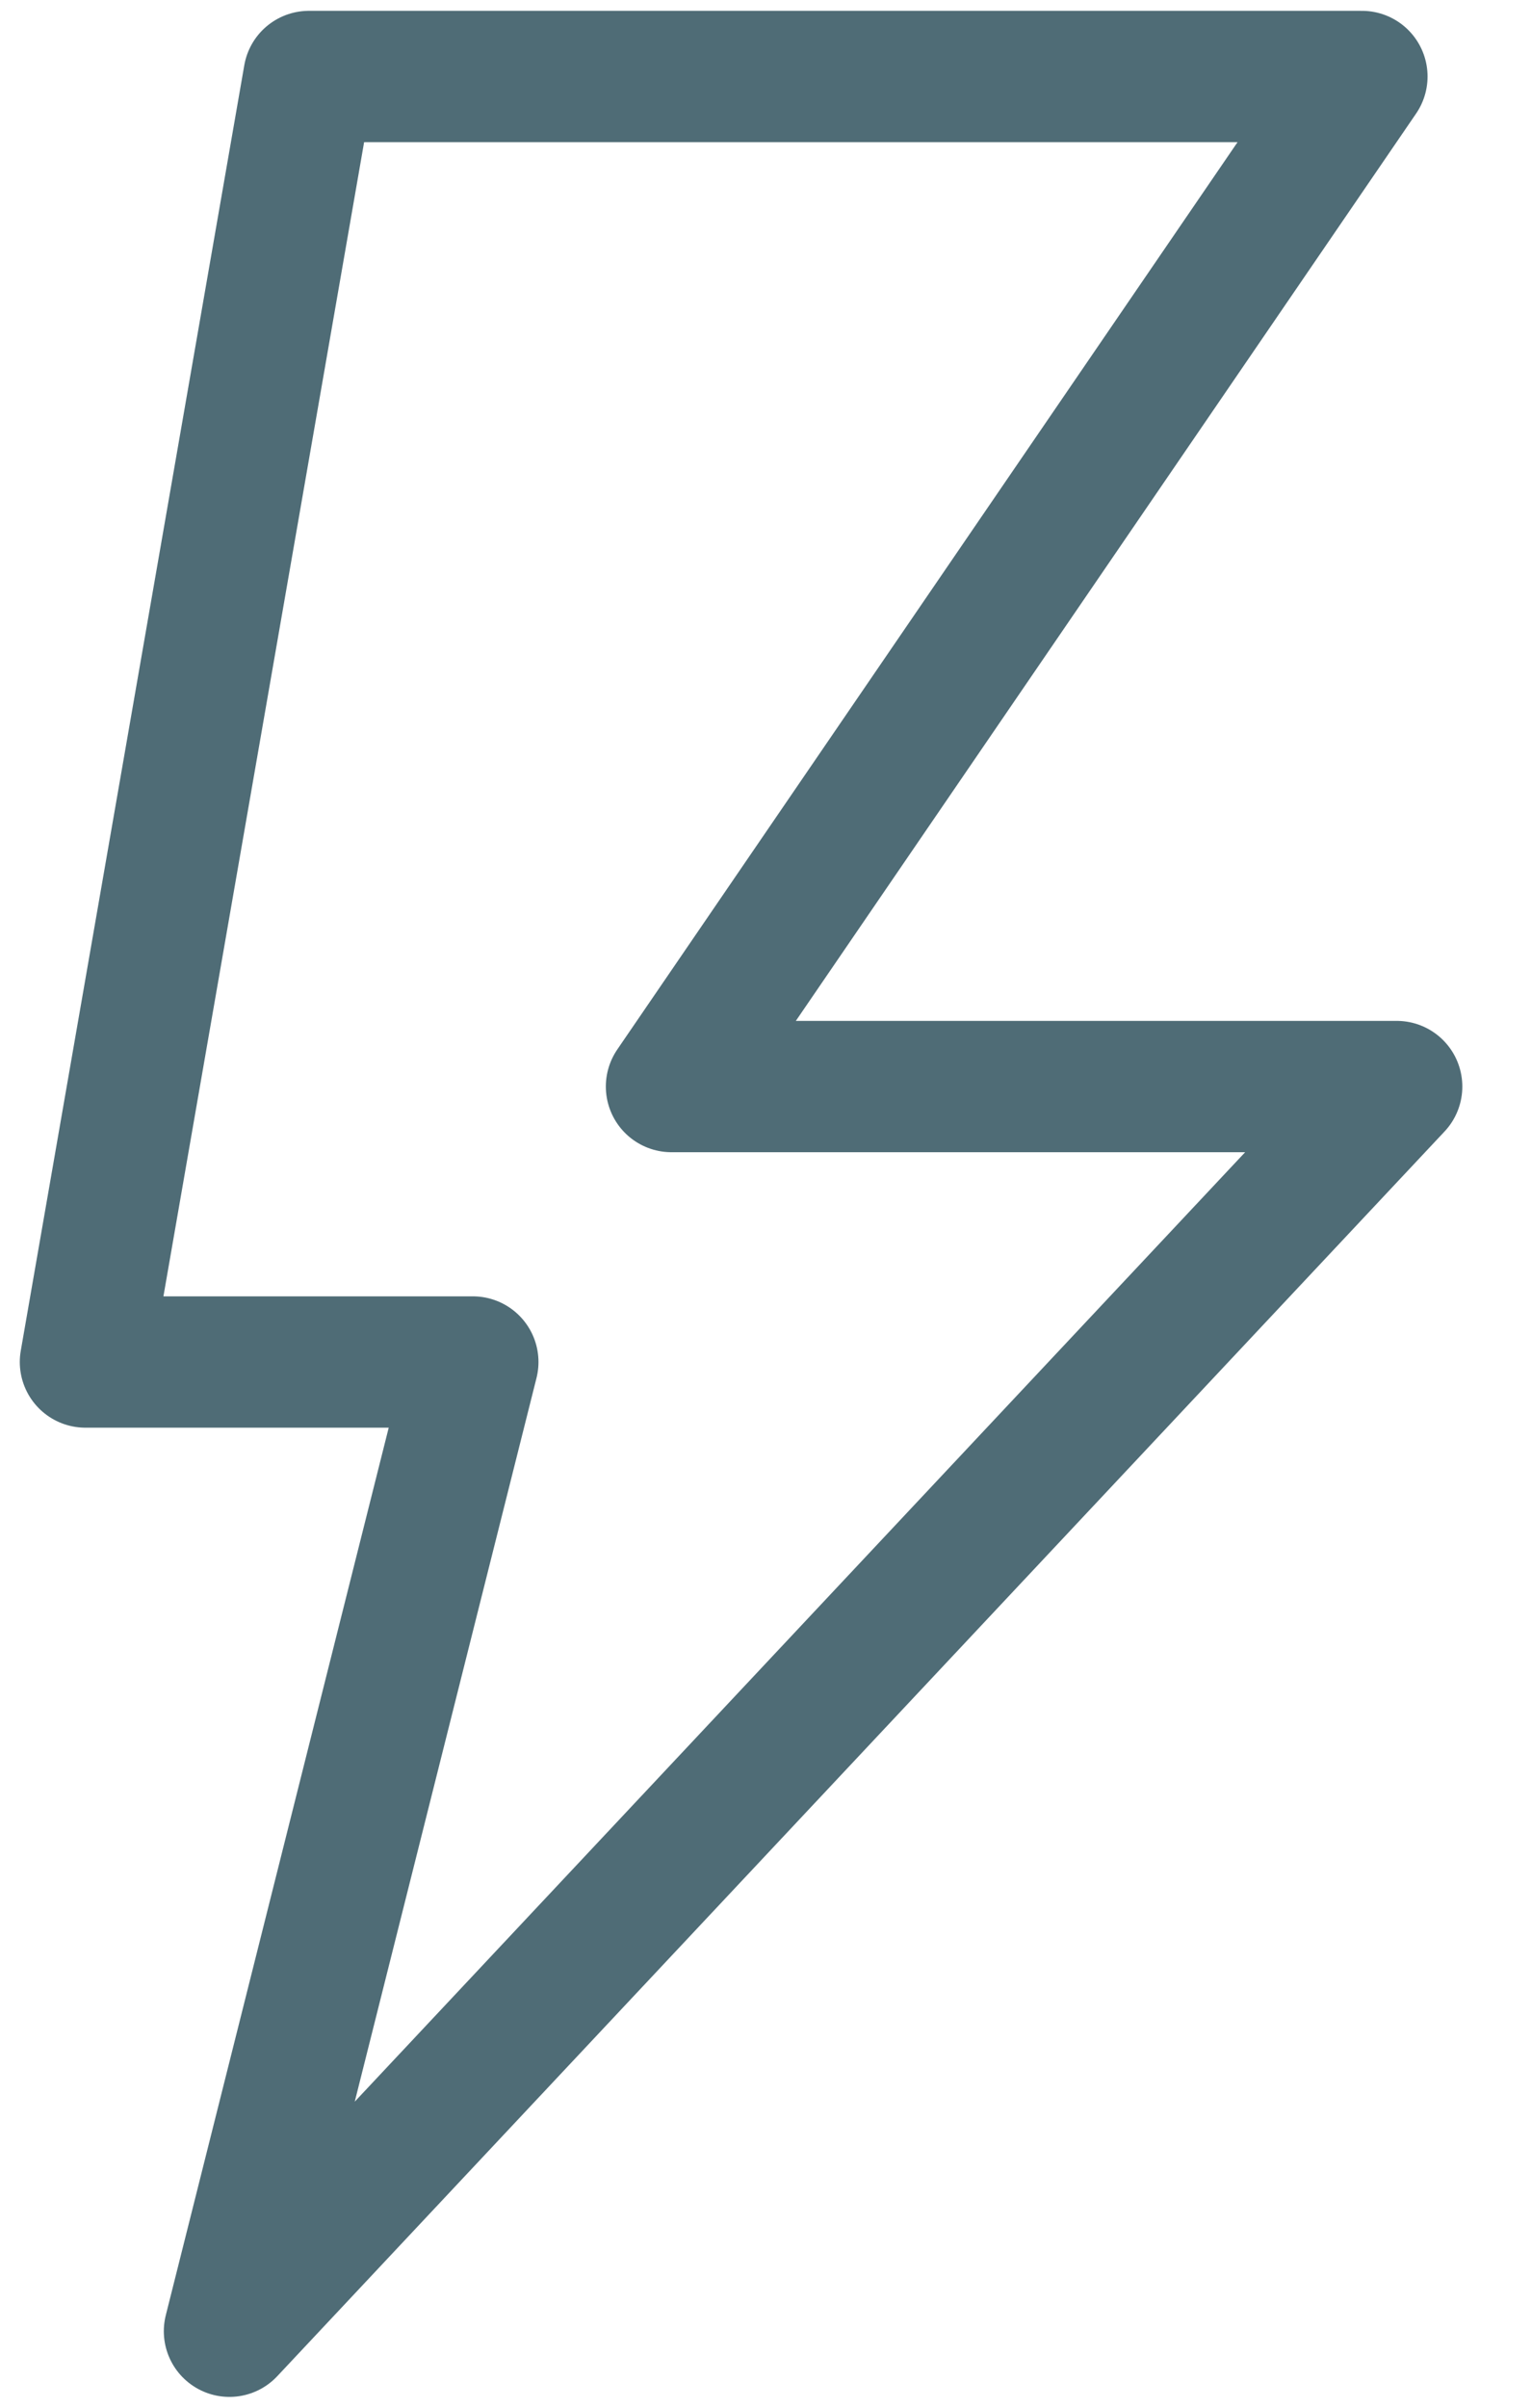 <svg width="14" height="22" viewBox="0 0 14 22" fill="none" xmlns="http://www.w3.org/2000/svg">
<g id="Layer_1" clip-path="url(#clip0_4090_1505)">
<path id="Vector" d="M12.454 0.699H2.825L0.781 12.445H4.324L2.098 21.301L12.772 9.928H6.14L12.454 0.699Z" stroke="#4F6C76" stroke-width="1.2" stroke-linecap="round" stroke-linejoin="round"/>
</g>
<defs>
<clipPath id="clip0_4090_1505">
<rect width="13.354" height="22" fill="white" transform="translate(0.1)"/>
</clipPath>
</defs>
</svg>
